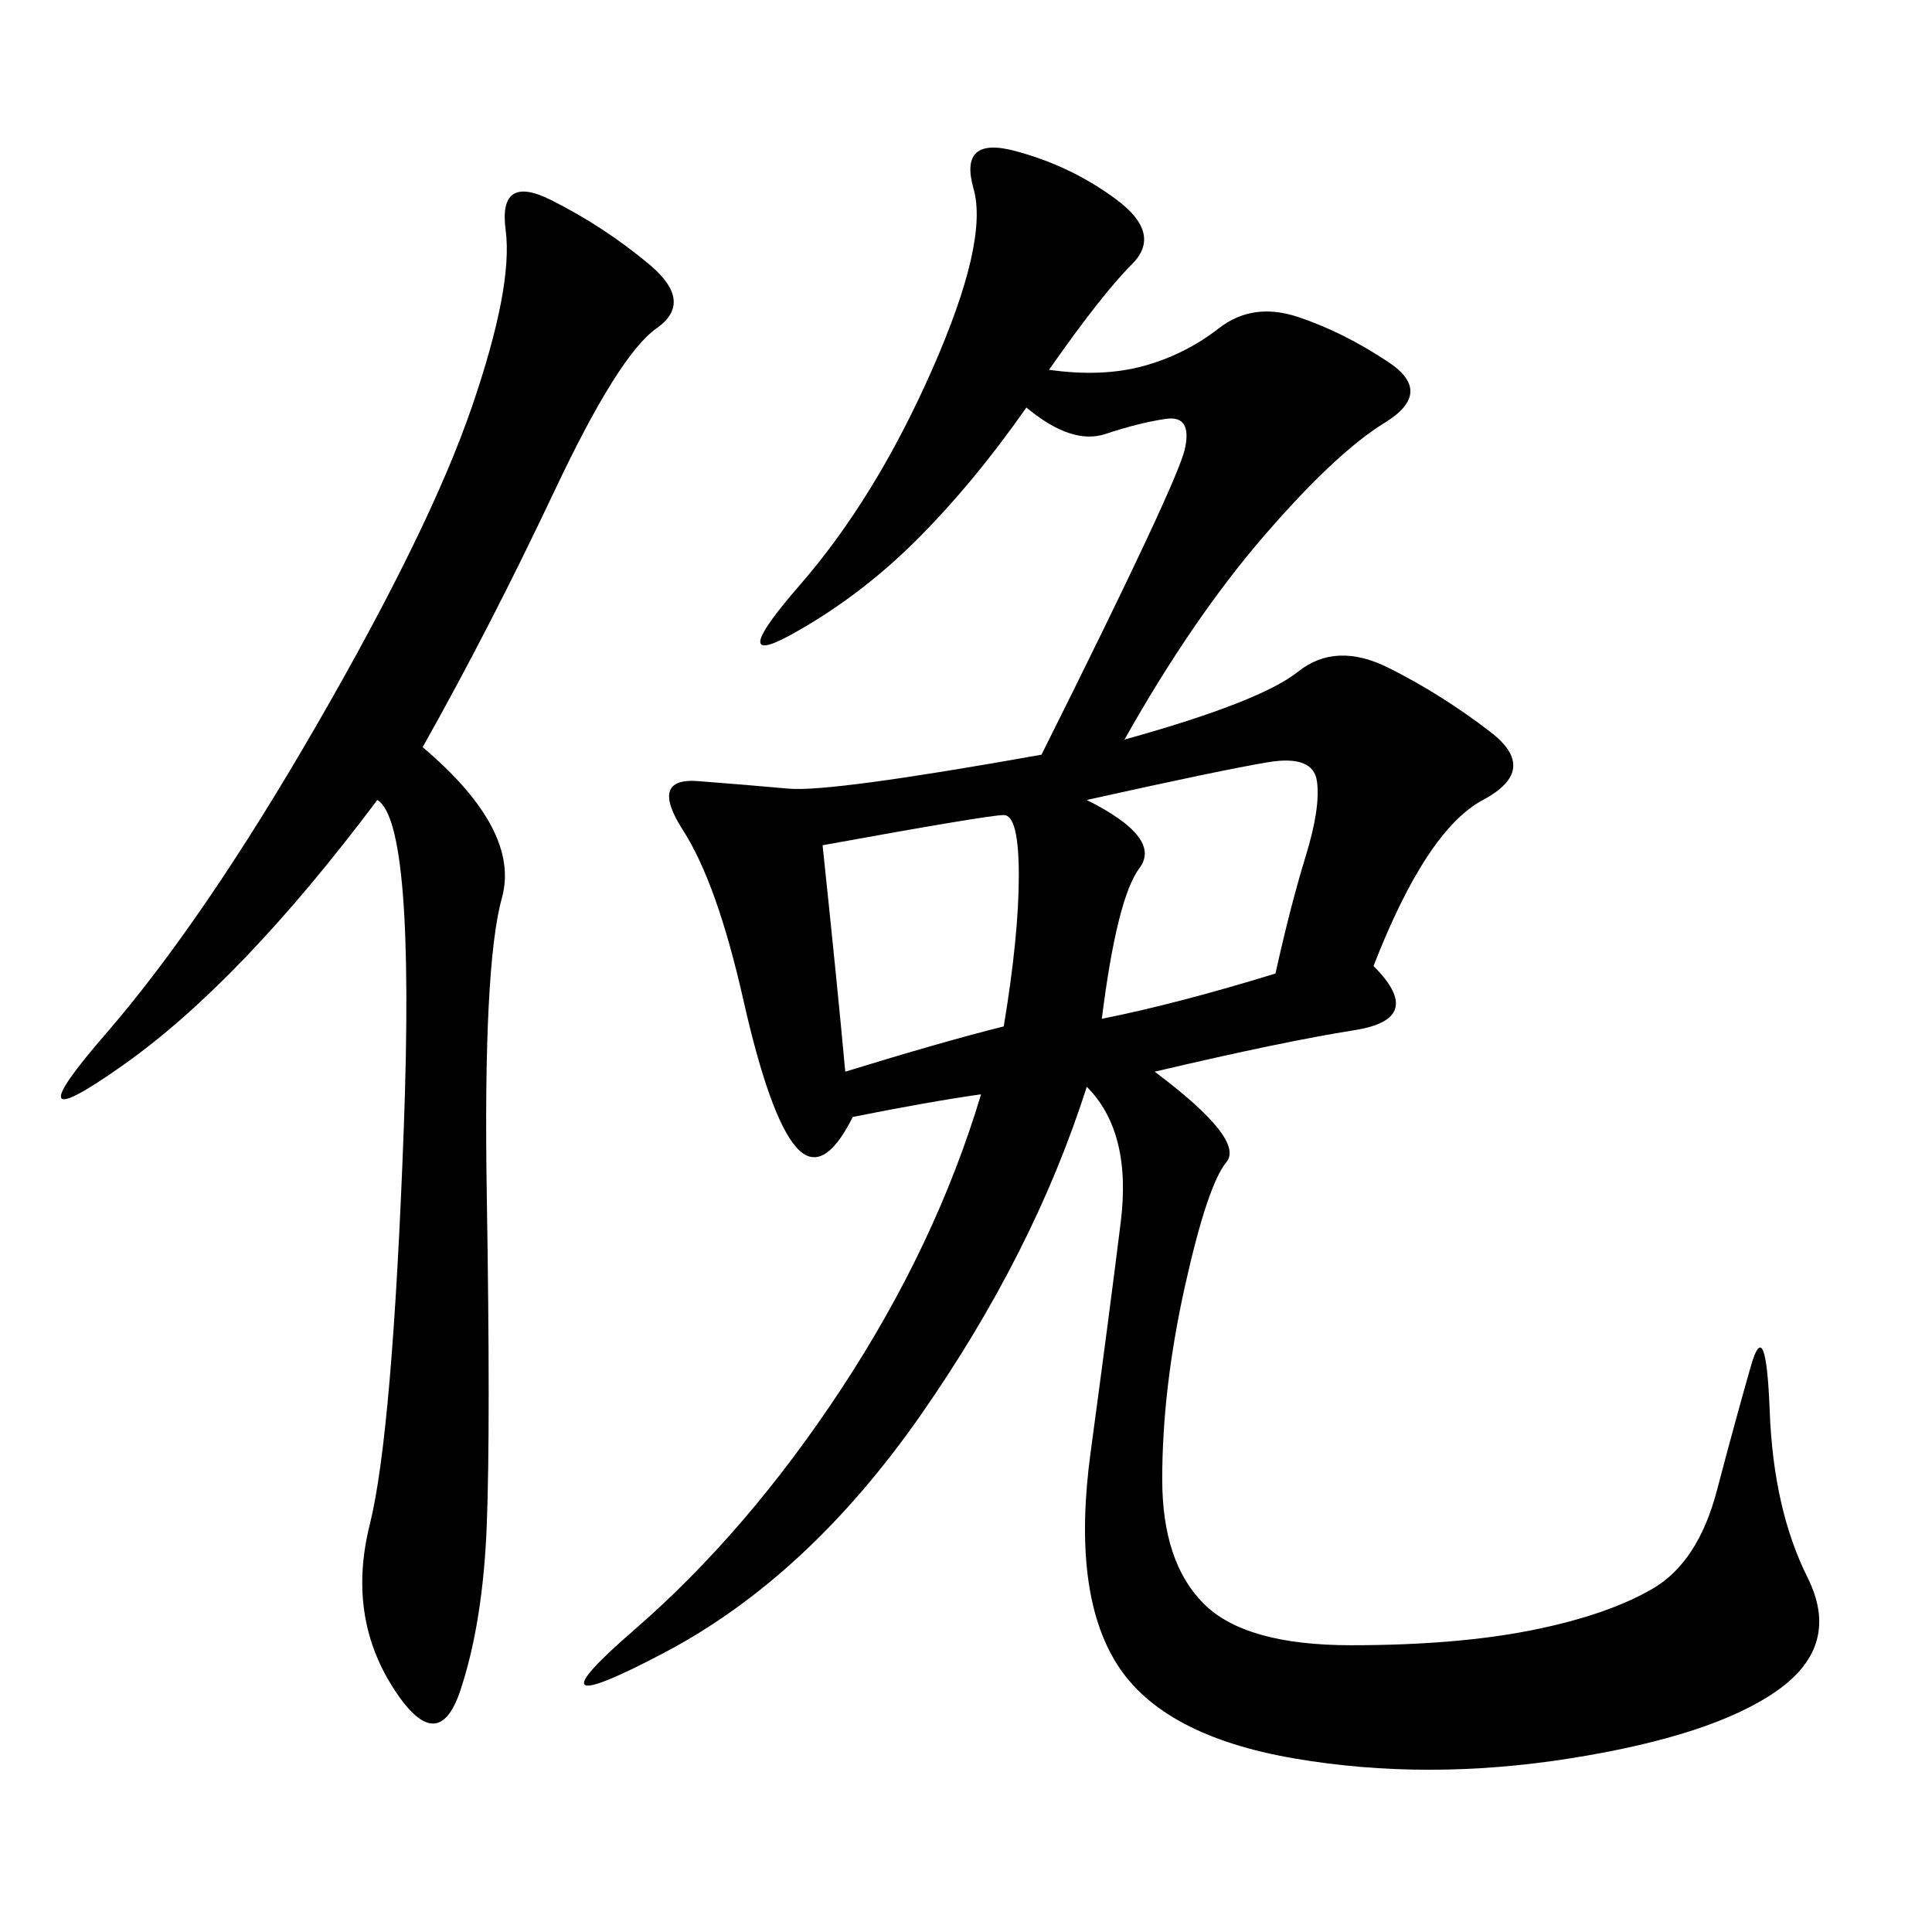 <svg xmlns="http://www.w3.org/2000/svg" xmlns:xlink="http://www.w3.org/1999/xlink" width="300" height="300"><path d="M152.34 169.92Q144.14 171.09 132.42 173.44L132.42 173.44Q127.73 182.81 123.63 178.13Q119.53 173.44 115.43 155.27Q111.33 137.11 106.05 128.91Q100.78 120.70 108.40 121.29Q116.02 121.88 122.46 122.46Q128.91 123.05 161.72 117.19L161.72 117.19Q182.81 75 183.98 69.73Q185.16 64.45 181.05 65.04Q176.95 65.63 171.68 67.38Q166.41 69.14 159.38 63.28L159.38 63.28Q151.17 75 142.38 83.79Q133.59 92.58 123.05 98.44Q112.50 104.30 124.22 90.82Q135.94 77.34 144.73 57.42Q153.52 37.50 151.17 29.30Q148.83 21.09 157.62 23.44Q166.41 25.78 173.44 31.05Q180.47 36.33 175.78 41.02Q171.09 45.70 162.89 57.42L162.89 57.42Q171.09 58.59 177.54 56.84Q183.98 55.08 189.26 50.98Q194.53 46.88 201.56 49.22Q208.59 51.56 215.63 56.25Q222.66 60.94 215.04 65.63Q207.42 70.31 196.29 83.20Q185.16 96.09 174.61 114.84L174.61 114.84Q195.70 108.98 201.56 104.30Q207.42 99.61 215.63 103.71Q223.83 107.81 231.45 113.67Q239.06 119.53 230.27 124.22Q221.48 128.91 213.28 150L213.28 150Q221.48 158.20 210.35 159.96Q199.22 161.72 179.30 166.41L179.30 166.41Q193.36 176.95 190.43 180.47Q187.50 183.98 183.98 199.80Q180.47 215.63 180.47 229.69L180.47 229.69Q180.47 242.58 186.91 249.02Q193.36 255.47 209.77 255.47L209.77 255.47Q226.17 255.47 237.89 253.13Q249.61 250.78 256.64 246.68Q263.67 242.58 266.60 231.45Q269.53 220.31 271.88 212.11Q274.22 203.91 274.80 219.14Q275.39 234.38 280.66 244.92Q285.94 255.47 275.98 262.50Q266.02 269.53 243.75 273.05Q221.48 276.56 200.98 273.05Q180.47 269.53 173.44 258.40Q166.41 247.27 169.34 225.59Q172.27 203.91 174.02 189.84Q175.78 175.78 168.75 168.75L168.75 168.75Q160.55 194.53 142.97 219.73Q125.39 244.92 103.13 256.64Q80.86 268.36 98.44 253.13Q116.02 237.89 130.66 215.63Q145.31 193.36 152.34 169.92L152.34 169.92ZM65.63 116.02Q80.86 128.91 77.93 139.45Q75 150 75.59 185.74Q76.17 221.48 75.59 236.72Q75 251.95 71.48 262.50Q67.97 273.05 60.94 261.91Q53.91 250.78 57.42 236.72Q60.94 222.66 62.70 175.20Q64.45 127.73 58.59 124.22L58.59 124.22Q37.50 152.34 19.34 165.23Q1.17 178.13 16.41 160.55Q31.64 142.97 49.22 112.50Q66.80 82.03 73.24 63.28Q79.69 44.53 78.52 35.74Q77.34 26.95 85.55 31.05Q93.75 35.16 100.78 41.02Q107.81 46.88 101.95 50.98Q96.09 55.08 86.13 76.17Q76.17 97.27 65.63 116.02L65.63 116.02ZM131.25 166.41Q146.48 161.72 155.86 159.38L155.86 159.38Q158.20 145.31 158.20 135.94L158.20 135.94Q158.20 126.56 155.86 126.56L155.86 126.56Q153.52 126.56 127.73 131.25L127.73 131.25Q130.08 153.52 131.25 166.41L131.25 166.41ZM171.09 158.20Q182.81 155.86 198.05 151.17L198.05 151.17Q200.39 140.63 202.73 133.01Q205.08 125.39 204.49 121.29Q203.91 117.19 196.88 118.36Q189.84 119.53 168.75 124.22L168.75 124.22Q180.47 130.08 176.95 134.77Q173.44 139.45 171.09 158.20L171.09 158.20Z"/></svg>